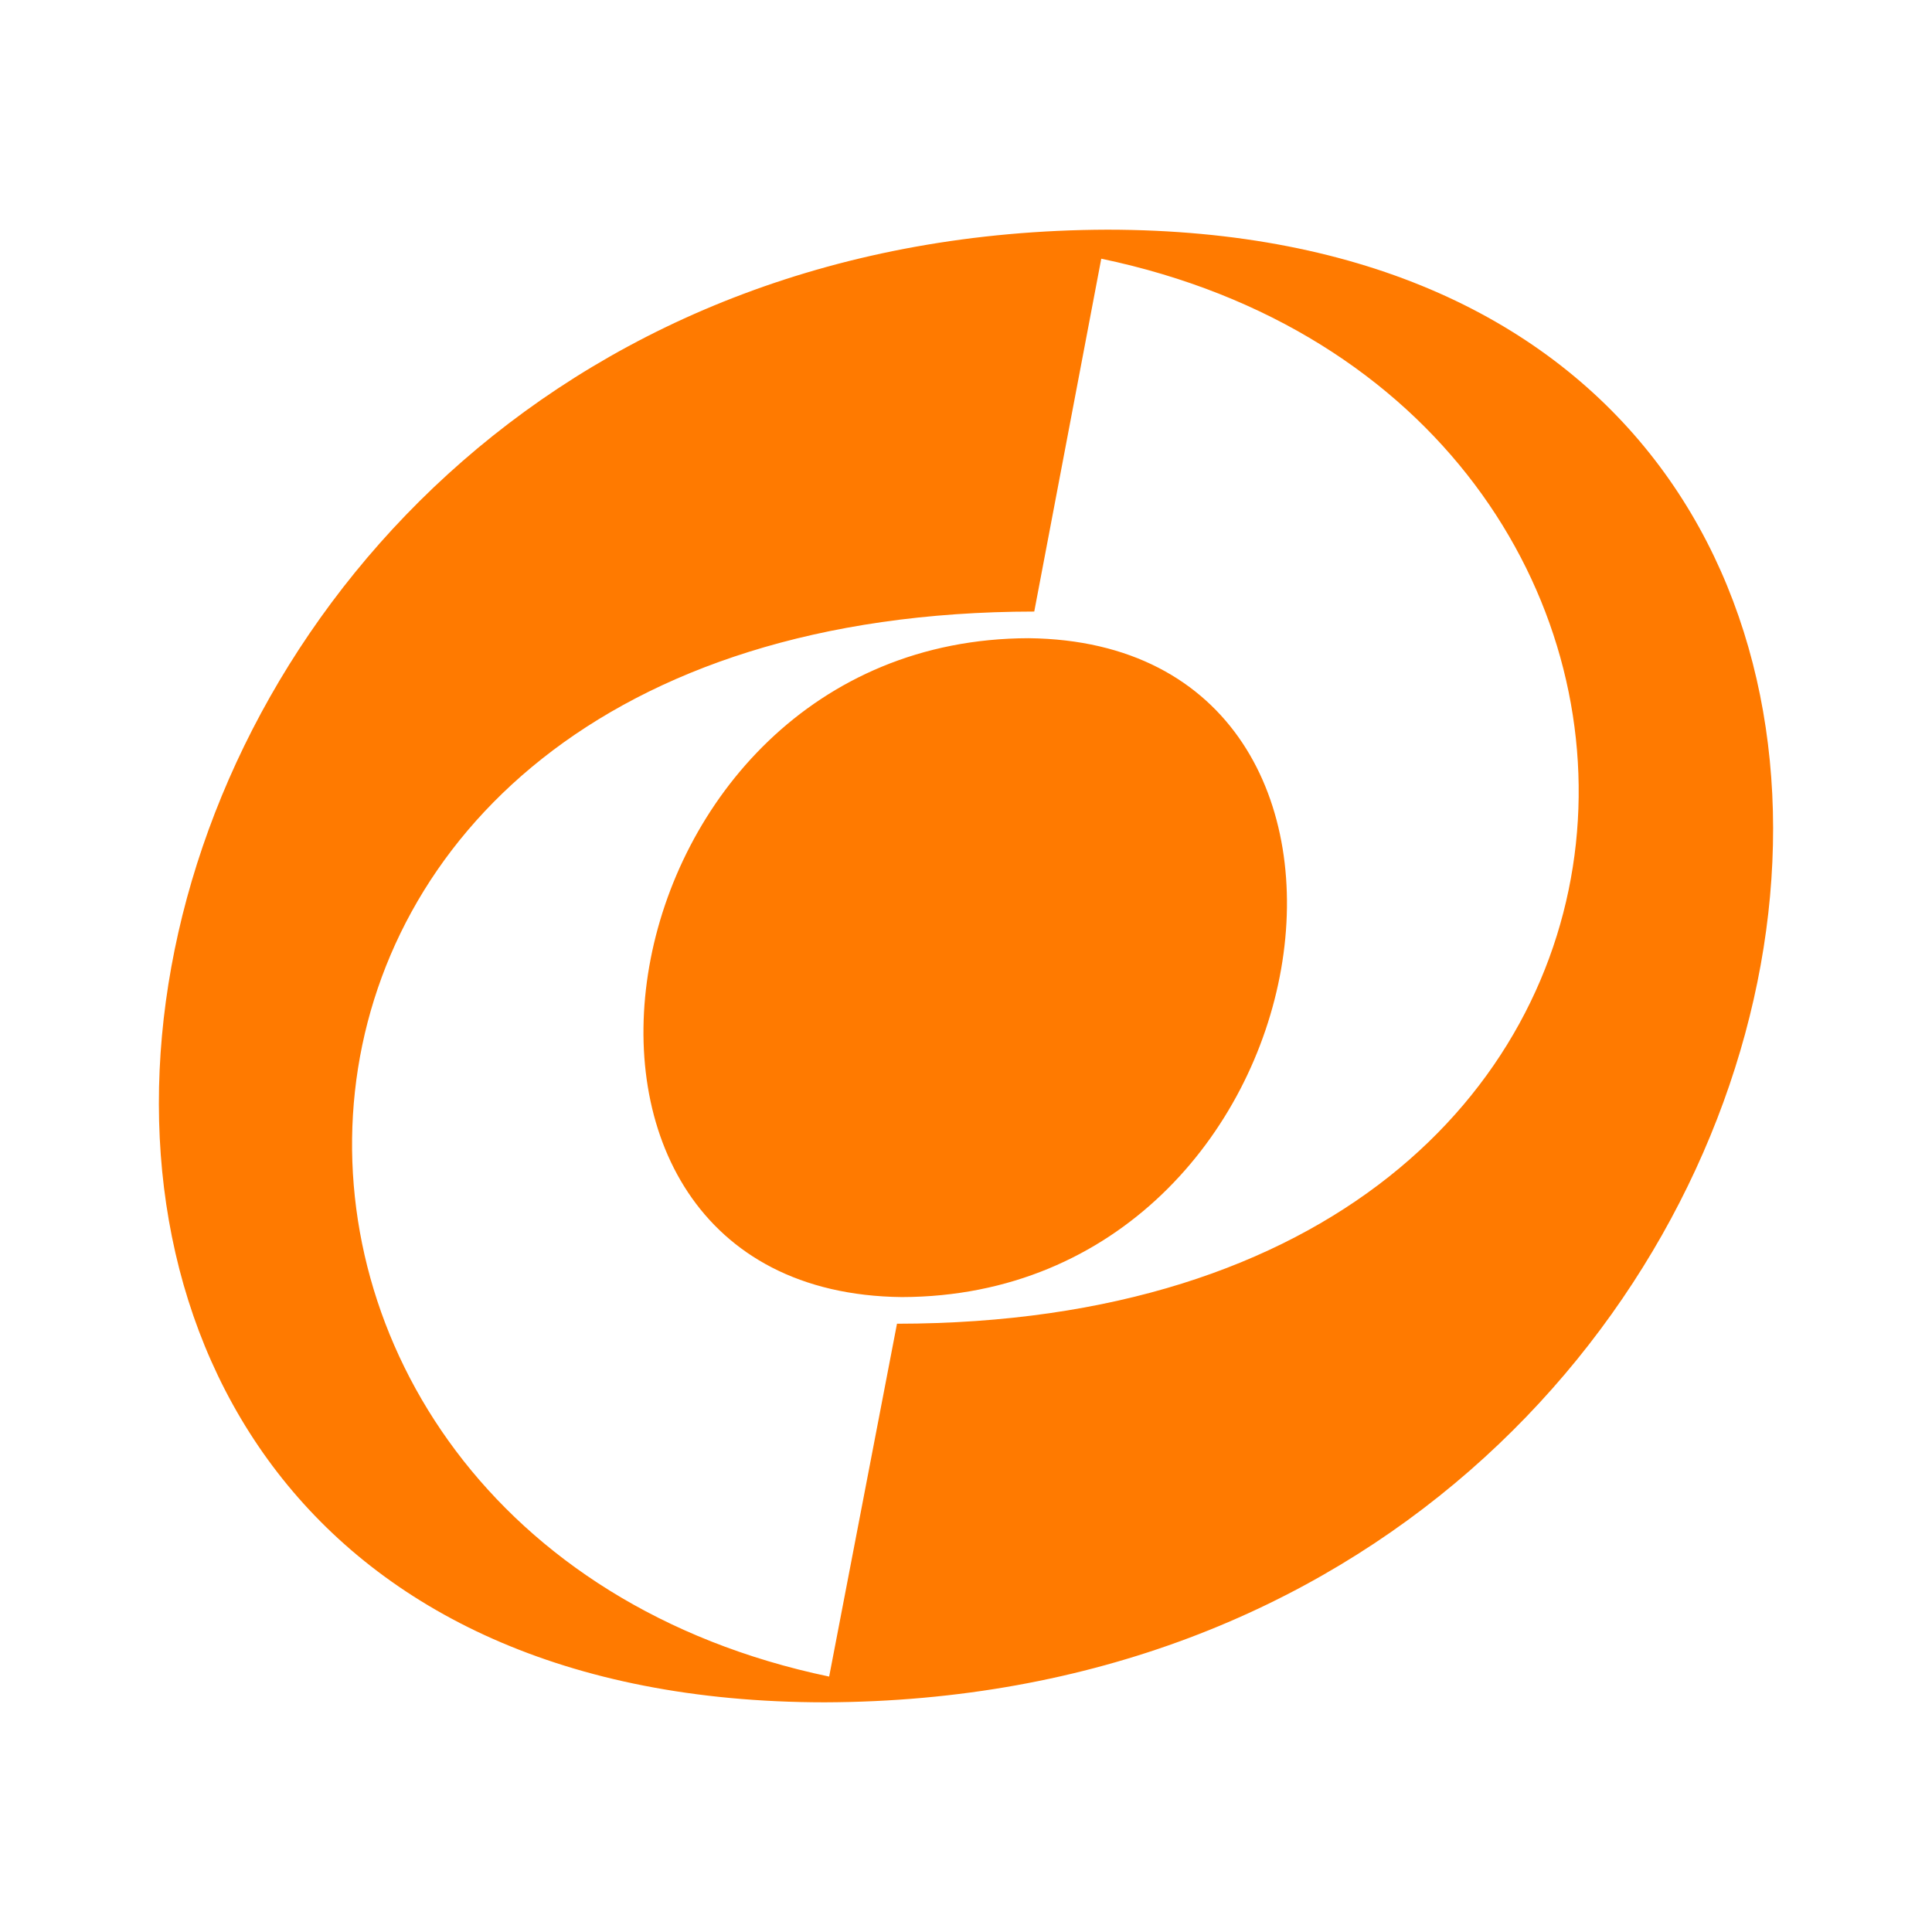 <svg version="1.1" id="svg3318" height="190mm" width="190mm" xmlns="http://www.w3.org/2000/svg">
  <defs id="defs3320"></defs>
  
  <g transform="translate(-174.223,512.287)" id="layer1">
    <path id="path3265-51" d="M 585.808,-426.917 C 185.901,-425.666 92.985,120.188 480.746,120.453 880.657,119.202 973.573,-426.652 585.808,-426.917 Z m -2.251,10.786 c 249.813,52.294 245.926,395.646 -75.931,395.864 L 482.415,110.887 C 232.602,58.593 236.76,-284.712 558.647,-284.977 Z M 556.546,-275.073 C 395.574,-274.697 357.25,-31.838 509.427,-30.172 670.399,-30.547 708.723,-273.406 556.546,-275.073 Z" style="fill:#ff7a00;fill-opacity:1;stroke:none;stroke-width:0;stroke-linecap:butt;stroke-linejoin:miter;stroke-miterlimit:4;stroke-dasharray:none;stroke-opacity:1"></path>
    <g id="g3879" transform="matrix(1.624,0,-0.312,1.624,150.299,-452.457)" style="fill:#4d4d4d"></g>
    <g id="g3879-7" transform="matrix(-1.624,0,0.312,-1.624,374.009,693.723)"></g>
  </g>
</svg>
